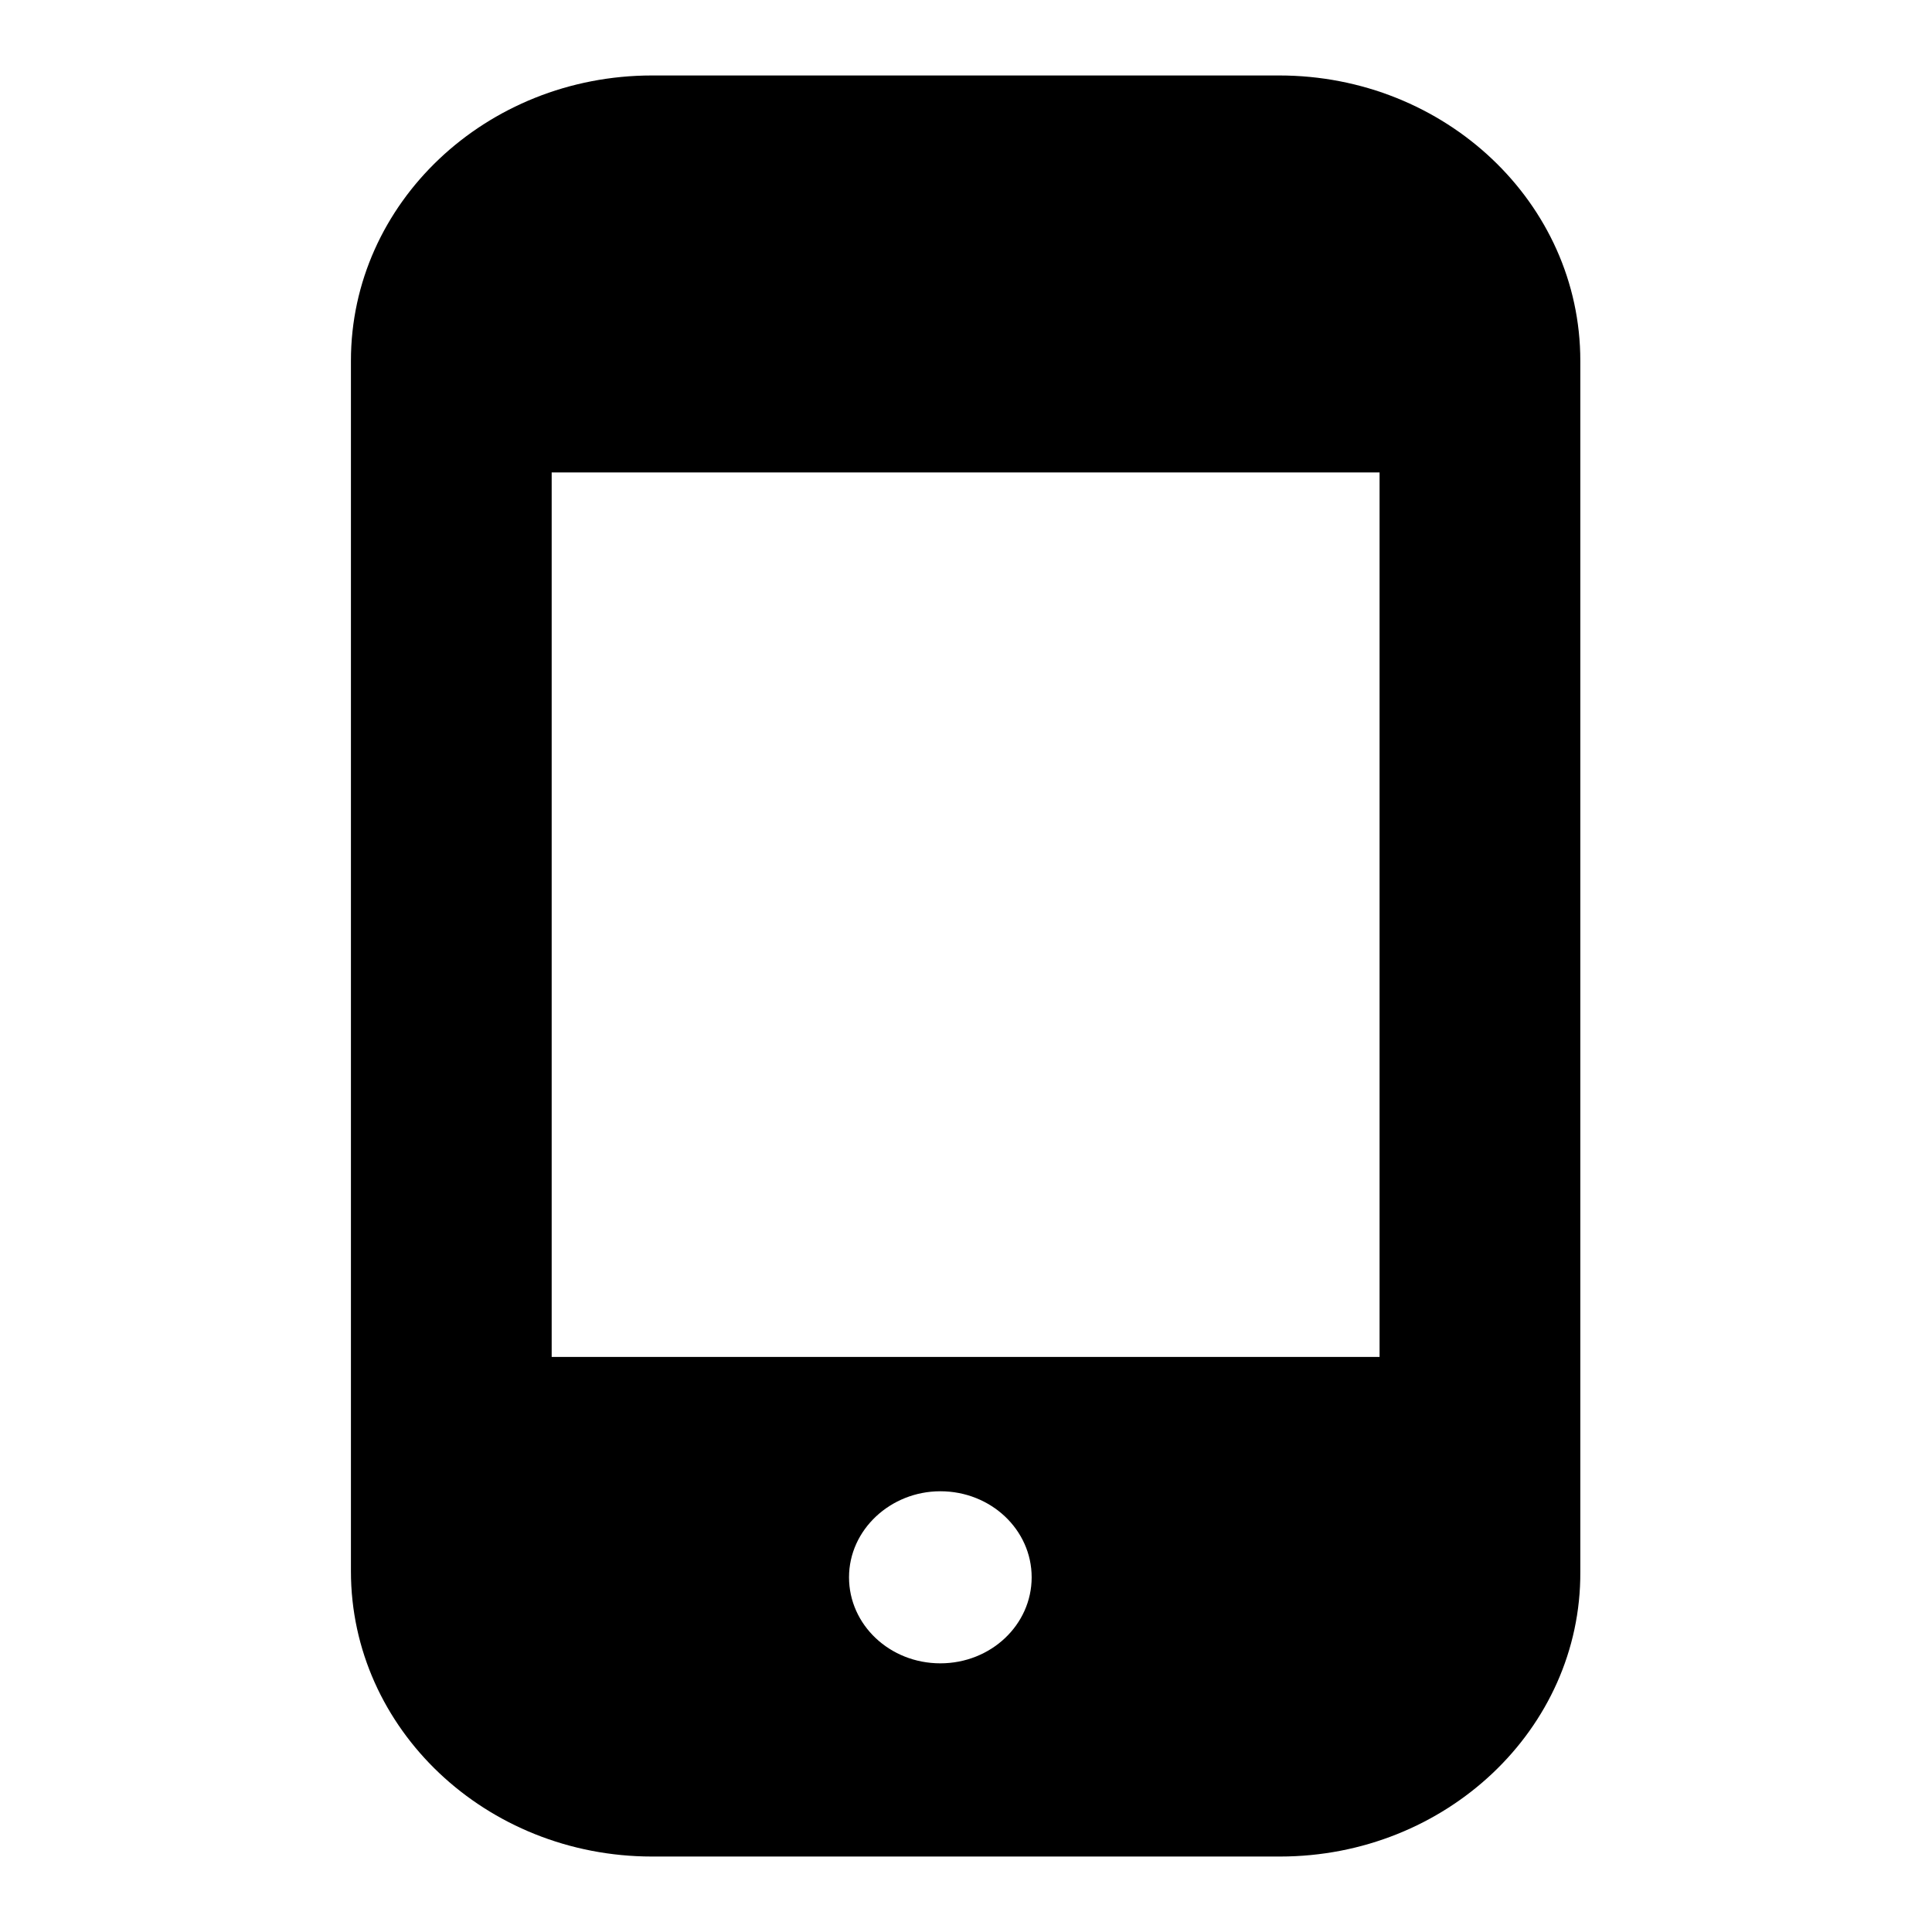 <?xml version="1.0" encoding="utf-8"?>
<!-- Svg Vector Icons : http://www.onlinewebfonts.com/icon -->
<!DOCTYPE svg PUBLIC "-//W3C//DTD SVG 1.1//EN" "http://www.w3.org/Graphics/SVG/1.1/DTD/svg11.dtd">
<svg version="1.1" xmlns="http://www.w3.org/2000/svg" xmlns:xlink="http://www.w3.org/1999/xlink" x="0px" y="0px" viewBox="0 0 256 256" enable-background="new 0 0 256 256" xml:space="preserve">
<g><g><path fill="#000000" d="M169.6,246H86.4c-22,0-39.9-16.9-39.9-37.8V47.8C46.5,26.9,64.4,10,86.4,10h83.1c22,0,39.9,16.9,39.9,37.8v160.5C209.5,229.1,191.6,246,169.6,246z M136.7,209c0-6.3-5.4-11.4-12.1-11.4c-6.6,0-12.1,5.1-12.1,11.4c0,6.3,5.4,11.4,12.1,11.4C131.3,220.4,136.7,215.3,136.7,209z M73.1,62.6v117.2h109.7V62.6H73.1z"/></g></g>
</svg>